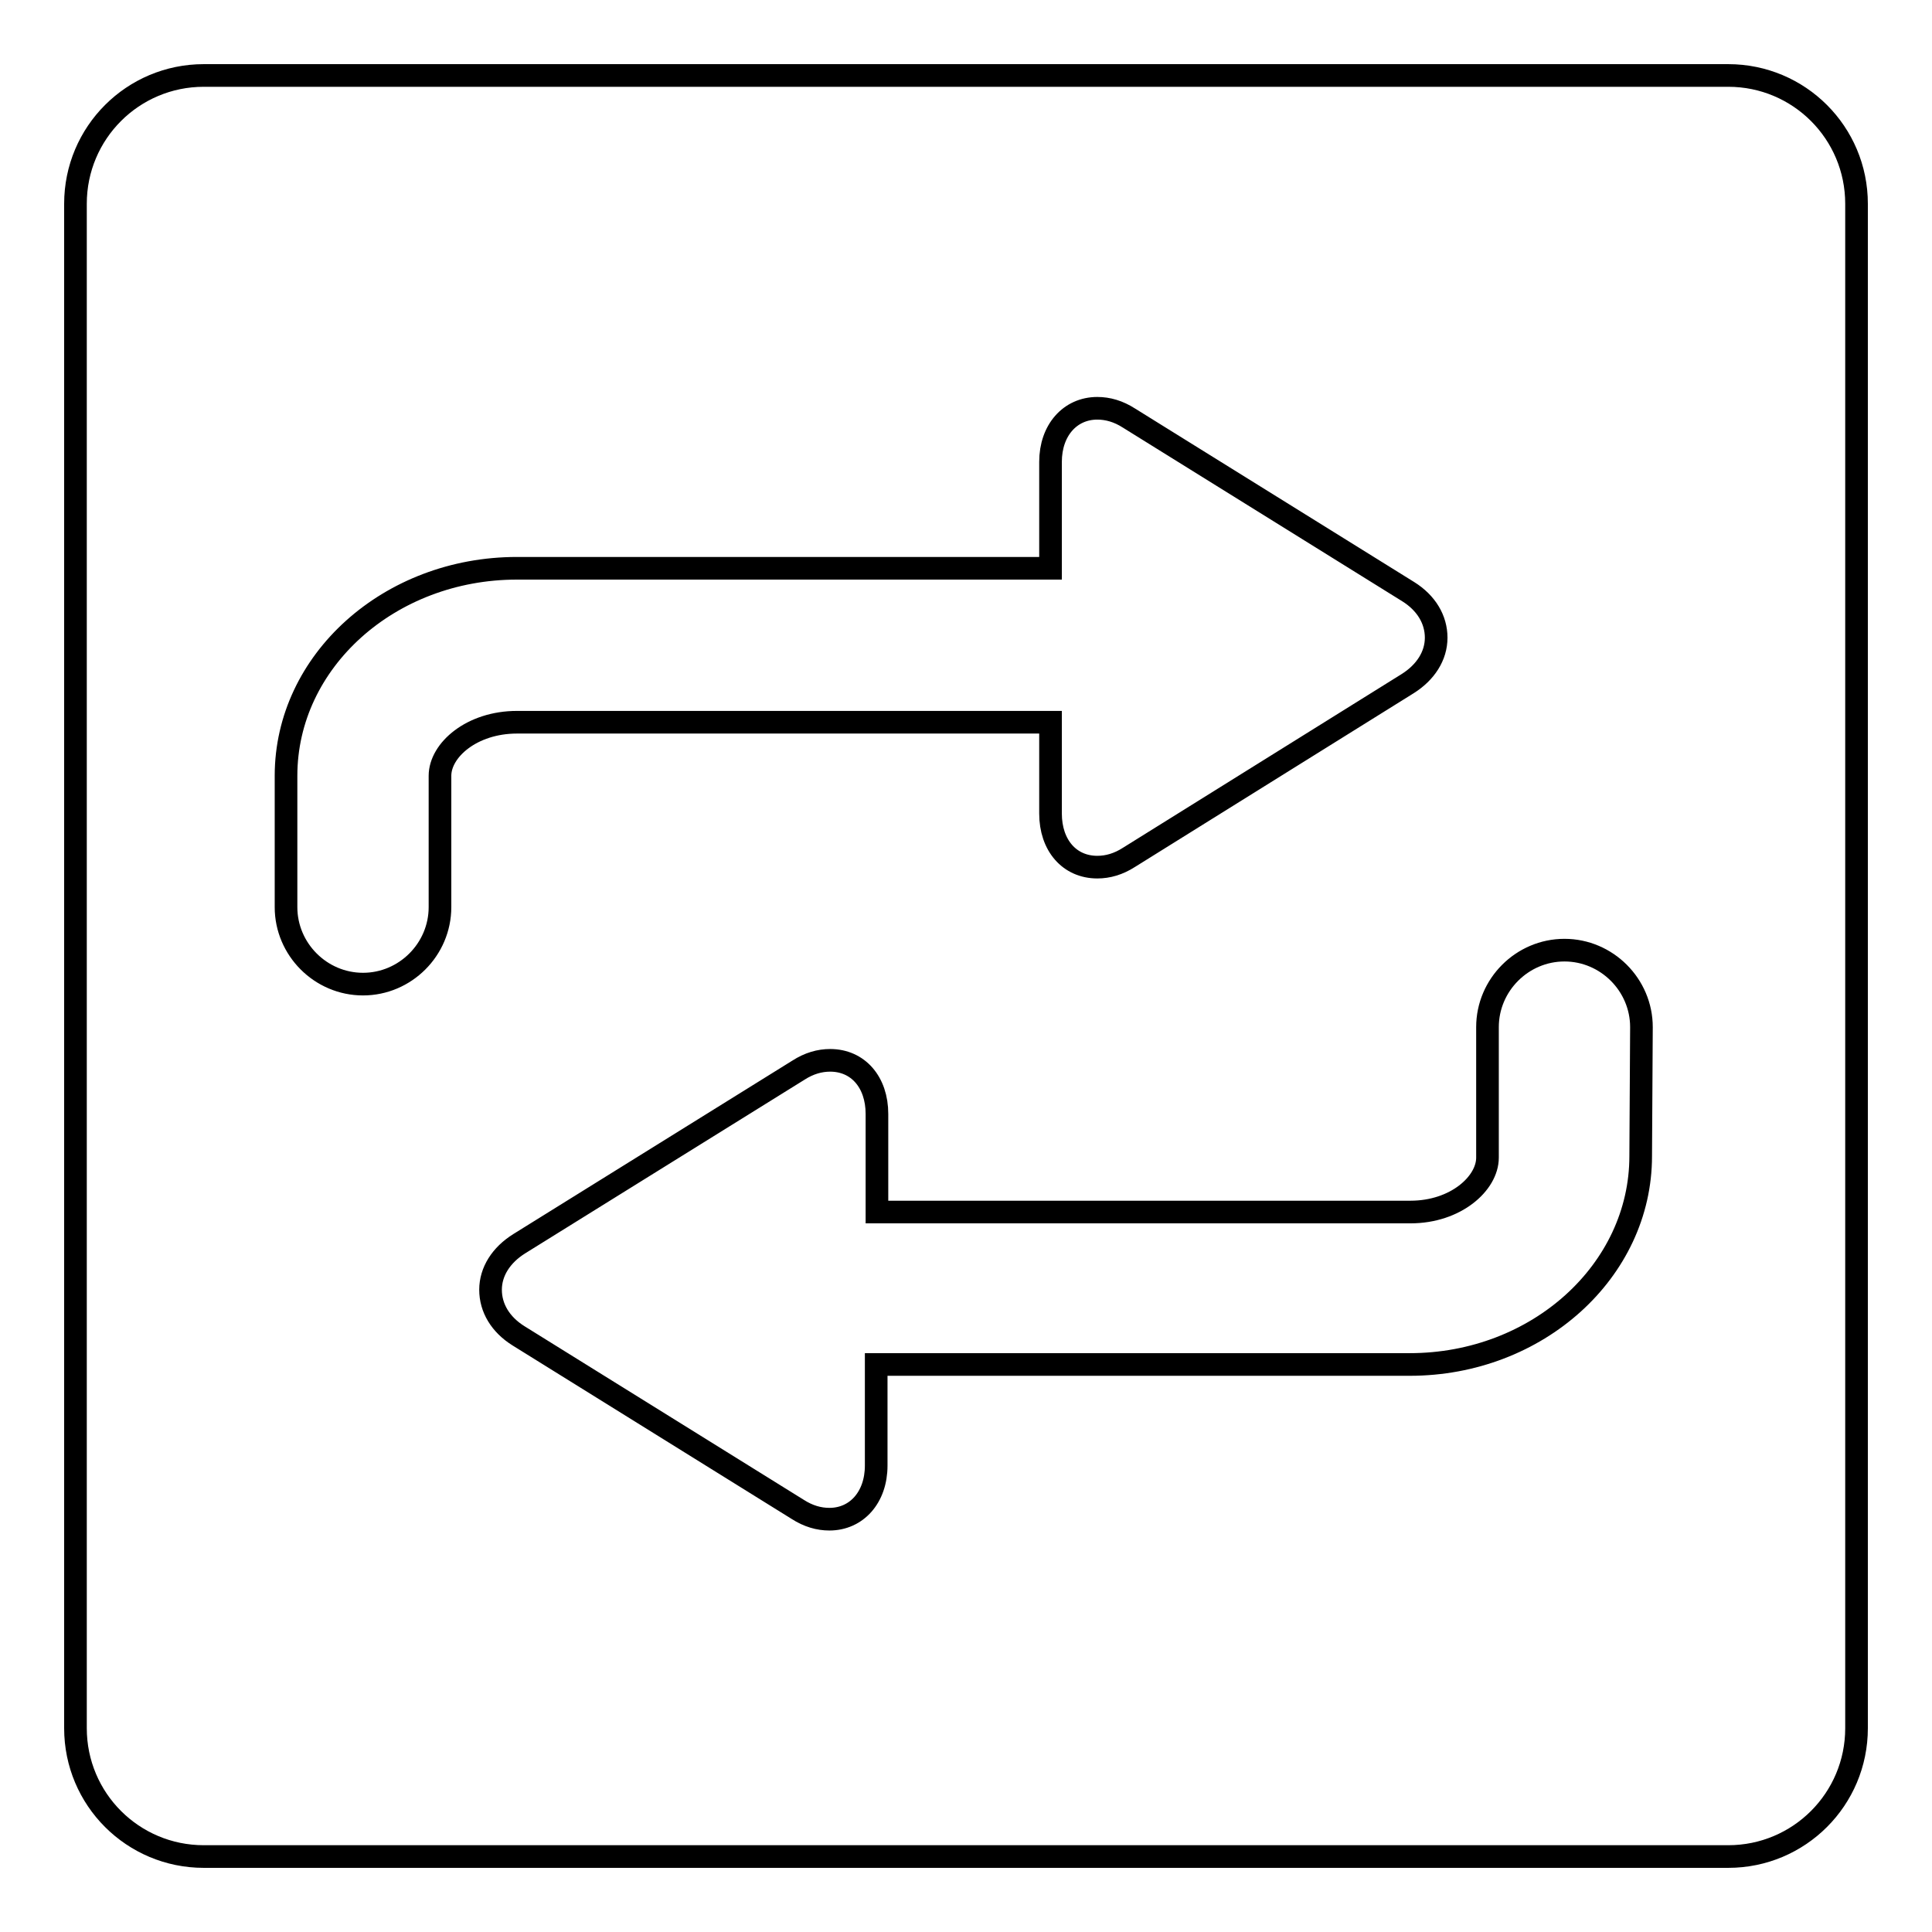 <?xml version="1.0" encoding="utf-8"?>
<!-- Svg Vector Icons : http://www.onlinewebfonts.com/icon -->
<!DOCTYPE svg PUBLIC "-//W3C//DTD SVG 1.1//EN" "http://www.w3.org/Graphics/SVG/1.1/DTD/svg11.dtd">
<svg version="1.1" xmlns="http://www.w3.org/2000/svg" xmlns:xlink="http://www.w3.org/1999/xlink" x="0px" y="0px" viewBox="0 0 256 256" enable-background="new 0 0 256 256" xml:space="preserve">
<g><g><path stroke-width="3" fill-opacity="0" stroke="#000000"  d="M229,10H27c-9.4,0-17,7.6-17,17v202c0,9.4,7.6,17,17,17h202c9.4,0,17-7.6,17-17V27C246,17.6,238.4,10,229,10z M58.3,102.8v17.4c0,5.6-4.6,10.2-10.2,10.2c-5.6,0-10.2-4.6-10.2-10.2v-17.4c0-15.2,13.7-27.5,30.6-27.5h70.7V61.2c0-4.2,2.6-7.1,6.2-7.1c1.4,0,2.8,0.4,4.2,1.3l37,23c2.4,1.5,3.7,3.7,3.7,6.1c0,2.4-1.4,4.6-3.8,6.1l-36.9,23c-1.4,0.9-2.8,1.3-4.2,1.3c-3.7,0-6.2-2.9-6.2-7.1V95.7H68.5C62.5,95.7,58.3,99.4,58.3,102.8z M217.4,153.2c0,15.2-13.7,27.6-30.6,27.6h-70.7v13.4c0,4.2-2.6,7.1-6.2,7.1c-1.4,0-2.8-0.4-4.2-1.3l-37-23c-2.4-1.5-3.7-3.7-3.7-6.1s1.4-4.6,3.8-6.1l37-23c1.4-0.9,2.8-1.3,4.2-1.3c3.7,0,6.2,2.9,6.2,7.1v13h70.7c6,0,10.2-3.8,10.2-7.2v-17.3c0-5.6,4.6-10.2,10.2-10.2c5.6,0,10.2,4.6,10.2,10.2L217.4,153.2L217.4,153.2z"/><g></g><g></g><g></g><g></g><g></g><g></g><g></g><g></g><g></g><g></g><g></g><g></g><g></g><g></g><g></g></g></g>
</svg>